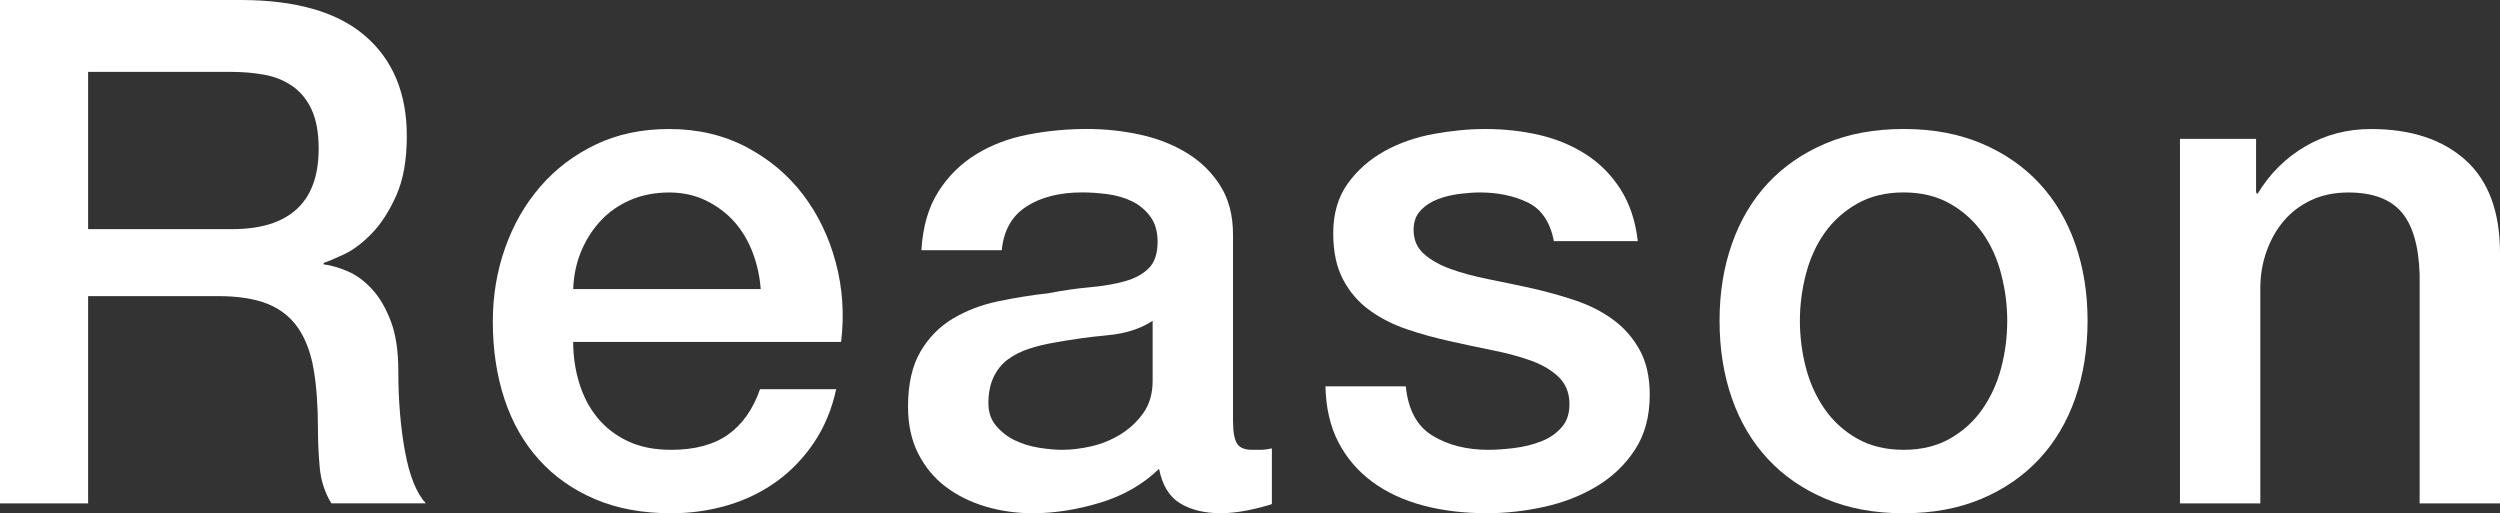 <?xml version="1.0" encoding="UTF-8"?><svg id="_レイヤー_2" xmlns="http://www.w3.org/2000/svg" viewBox="0 0 854.58 175.45"><rect x="0" y="0" width="854.58" height="175.45" fill="#333333" stroke="none"/><defs><style>.cls-1{fill:#fff;}</style></defs><g id="_デザイン"><path class="cls-1" d="M0,0h82.18c18.96,0,33.18,4.1,42.66,12.29,9.48,8.19,14.22,19.6,14.22,34.22,0,8.19-1.21,14.98-3.62,20.36-2.41,5.38-5.22,9.72-8.43,13.01-3.22,3.29-6.39,5.66-9.52,7.11-3.13,1.45-5.42,2.41-6.87,2.89v.48c2.57.32,5.34,1.13,8.31,2.41,2.97,1.29,5.74,3.34,8.31,6.15,2.57,2.81,4.7,6.47,6.39,10.97,1.69,4.5,2.53,10.12,2.53,16.87,0,10.12.76,19.32,2.29,27.59,1.52,8.28,3.89,14.18,7.11,17.71h-32.29c-2.25-3.69-3.58-7.79-3.98-12.29-.4-4.5-.6-8.83-.6-13.01,0-7.87-.48-14.66-1.45-20.36-.96-5.7-2.73-10.44-5.3-14.22-2.57-3.77-6.07-6.54-10.48-8.31-4.42-1.77-10.08-2.65-16.99-2.65H30.12v70.85H0V0ZM30.12,78.32h49.41c9.64,0,16.95-2.29,21.93-6.87,4.98-4.58,7.47-11.45,7.47-20.61,0-5.46-.81-9.92-2.41-13.38-1.61-3.45-3.82-6.15-6.63-8.07-2.81-1.93-6.02-3.21-9.64-3.86-3.61-.64-7.35-.96-11.21-.96H30.12v53.74Z"/><path class="cls-1" d="M195.93,116.89c0,4.82.68,9.48,2.05,13.98,1.36,4.5,3.41,8.43,6.15,11.81,2.73,3.37,6.18,6.07,10.36,8.07,4.18,2.01,9.16,3.01,14.94,3.01,8.03,0,14.5-1.72,19.4-5.18,4.9-3.45,8.56-8.63,10.97-15.54h26.03c-1.45,6.75-3.94,12.77-7.47,18.07-3.54,5.3-7.79,9.76-12.77,13.38-4.98,3.62-10.57,6.35-16.75,8.19-6.19,1.85-12.65,2.77-19.4,2.77-9.8,0-18.48-1.61-26.03-4.82-7.55-3.21-13.94-7.71-19.16-13.5-5.22-5.78-9.16-12.69-11.81-20.73-2.65-8.03-3.98-16.87-3.98-26.51,0-8.83,1.4-17.23,4.22-25.18,2.81-7.95,6.83-14.94,12.05-20.97,5.22-6.03,11.53-10.8,18.92-14.34,7.39-3.53,15.74-5.3,25.06-5.3,9.8,0,18.59,2.05,26.39,6.15,7.79,4.1,14.26,9.52,19.4,16.27,5.14,6.75,8.88,14.5,11.21,23.26,2.33,8.76,2.93,17.8,1.81,27.11h-91.58ZM260.04,98.81c-.32-4.34-1.25-8.51-2.77-12.53-1.53-4.01-3.62-7.51-6.27-10.48-2.65-2.97-5.87-5.38-9.64-7.23-3.78-1.85-7.99-2.77-12.65-2.77s-9.2.84-13.13,2.53c-3.94,1.69-7.31,4.02-10.12,6.99-2.81,2.97-5.06,6.47-6.75,10.48-1.69,4.02-2.61,8.36-2.77,13.01h64.11Z"/><path class="cls-1" d="M421.51,144.36c0,3.37.44,5.78,1.33,7.23.88,1.45,2.61,2.17,5.18,2.17h2.89c1.12,0,2.41-.16,3.86-.48v19.04c-.96.32-2.21.68-3.74,1.08-1.53.4-3.1.76-4.7,1.08-1.61.32-3.22.56-4.82.72-1.61.16-2.97.24-4.1.24-5.63,0-10.28-1.13-13.98-3.37-3.7-2.25-6.11-6.18-7.23-11.81-5.46,5.3-12.17,9.16-20.12,11.57-7.95,2.41-15.63,3.61-23.02,3.61-5.63,0-11.01-.76-16.15-2.29-5.14-1.53-9.68-3.77-13.62-6.75-3.94-2.97-7.07-6.75-9.4-11.33-2.33-4.58-3.49-9.92-3.49-16.03,0-7.71,1.4-13.98,4.22-18.8,2.81-4.82,6.51-8.59,11.09-11.33,4.58-2.73,9.72-4.7,15.42-5.9,5.7-1.2,11.45-2.13,17.23-2.77,4.98-.96,9.72-1.65,14.22-2.05,4.5-.4,8.47-1.08,11.93-2.05,3.45-.96,6.18-2.45,8.19-4.46,2.01-2.01,3.01-5.02,3.01-9.04,0-3.53-.84-6.42-2.53-8.68-1.69-2.25-3.78-3.98-6.27-5.18-2.49-1.2-5.26-2.01-8.31-2.41-3.05-.4-5.95-.6-8.68-.6-7.71,0-14.06,1.61-19.04,4.82-4.98,3.22-7.79,8.19-8.44,14.94h-27.47c.48-8.03,2.41-14.7,5.78-20,3.37-5.3,7.67-9.56,12.89-12.77,5.22-3.21,11.12-5.46,17.71-6.75,6.59-1.28,13.33-1.93,20.24-1.93,6.1,0,12.13.64,18.08,1.93,5.94,1.29,11.29,3.37,16.03,6.27,4.74,2.89,8.56,6.63,11.45,11.21,2.89,4.58,4.34,10.16,4.34,16.75v64.11ZM394.03,109.66c-4.18,2.73-9.32,4.38-15.42,4.94-6.11.56-12.21,1.41-18.32,2.53-2.89.48-5.71,1.17-8.44,2.05-2.73.89-5.14,2.09-7.23,3.61-2.09,1.53-3.74,3.54-4.94,6.03-1.21,2.49-1.81,5.51-1.81,9.04,0,3.05.88,5.63,2.65,7.71,1.77,2.09,3.89,3.74,6.39,4.94,2.49,1.2,5.22,2.05,8.19,2.53,2.97.48,5.66.72,8.07.72,3.05,0,6.34-.4,9.88-1.2,3.53-.8,6.87-2.17,10-4.1,3.13-1.93,5.74-4.38,7.83-7.35,2.09-2.97,3.13-6.63,3.13-10.97v-20.48Z"/><path class="cls-1" d="M480.55,132.07c.8,8.04,3.86,13.66,9.16,16.87,5.3,3.22,11.65,4.82,19.04,4.82,2.57,0,5.5-.2,8.8-.6,3.29-.4,6.39-1.16,9.28-2.29,2.89-1.12,5.26-2.77,7.11-4.94,1.85-2.17,2.69-5.02,2.53-8.56-.16-3.53-1.45-6.42-3.86-8.68-2.41-2.25-5.51-4.06-9.28-5.42-3.78-1.36-8.07-2.53-12.89-3.49-4.82-.96-9.72-2.01-14.7-3.13-5.14-1.12-10.08-2.49-14.82-4.1-4.74-1.6-9-3.77-12.77-6.51-3.78-2.73-6.79-6.22-9.04-10.48-2.25-4.26-3.37-9.52-3.37-15.79,0-6.75,1.65-12.41,4.94-16.99,3.29-4.58,7.47-8.27,12.53-11.09,5.06-2.81,10.68-4.78,16.87-5.9,6.18-1.12,12.09-1.69,17.71-1.69,6.42,0,12.57.69,18.44,2.05,5.86,1.37,11.17,3.58,15.91,6.63,4.74,3.05,8.68,7.03,11.81,11.93,3.13,4.9,5.1,10.81,5.9,17.71h-28.68c-1.29-6.59-4.3-11-9.04-13.26-4.74-2.25-10.16-3.37-16.27-3.37-1.93,0-4.22.16-6.87.48-2.65.32-5.14.93-7.47,1.81-2.33.88-4.3,2.17-5.9,3.86-1.61,1.69-2.41,3.9-2.41,6.63,0,3.37,1.16,6.11,3.49,8.19,2.33,2.09,5.38,3.82,9.16,5.18,3.77,1.37,8.07,2.53,12.89,3.49,4.82.96,9.8,2.01,14.94,3.13,4.98,1.13,9.88,2.49,14.7,4.1,4.82,1.61,9.12,3.78,12.89,6.51,3.77,2.73,6.83,6.19,9.16,10.36,2.33,4.18,3.49,9.32,3.49,15.42,0,7.39-1.69,13.66-5.06,18.8-3.37,5.14-7.75,9.32-13.13,12.53-5.38,3.22-11.37,5.54-17.95,6.99-6.59,1.45-13.1,2.17-19.52,2.17-7.87,0-15.15-.88-21.81-2.65-6.67-1.77-12.45-4.46-17.35-8.07-4.9-3.61-8.76-8.11-11.57-13.5-2.81-5.38-4.3-11.77-4.46-19.16h27.47Z"/><path class="cls-1" d="M650.7,175.45c-9.96,0-18.84-1.65-26.63-4.94-7.79-3.29-14.38-7.83-19.76-13.62-5.38-5.78-9.48-12.69-12.29-20.73-2.81-8.03-4.22-16.87-4.22-26.51s1.4-18.23,4.22-26.27c2.81-8.03,6.91-14.94,12.29-20.73,5.38-5.78,11.97-10.32,19.76-13.62,7.79-3.29,16.67-4.94,26.63-4.94s18.84,1.65,26.63,4.94c7.79,3.29,14.38,7.83,19.76,13.62,5.38,5.78,9.48,12.69,12.29,20.73,2.81,8.04,4.22,16.79,4.22,26.27s-1.41,18.48-4.22,26.51c-2.81,8.04-6.91,14.94-12.29,20.73-5.39,5.78-11.97,10.33-19.76,13.62-7.79,3.29-16.67,4.94-26.63,4.94ZM650.7,153.76c6.1,0,11.41-1.28,15.91-3.86,4.5-2.57,8.19-5.94,11.09-10.12,2.89-4.18,5.02-8.88,6.39-14.1,1.36-5.22,2.05-10.56,2.05-16.03s-.69-10.6-2.05-15.91c-1.37-5.3-3.49-10-6.39-14.1-2.89-4.1-6.59-7.43-11.09-10-4.5-2.57-9.8-3.86-15.91-3.86s-11.41,1.29-15.91,3.86c-4.5,2.57-8.19,5.9-11.09,10-2.89,4.1-5.02,8.8-6.39,14.1-1.37,5.3-2.05,10.6-2.05,15.91s.68,10.81,2.05,16.03c1.36,5.22,3.49,9.92,6.39,14.1,2.89,4.18,6.59,7.55,11.09,10.12,4.5,2.57,9.8,3.86,15.91,3.86Z"/><path class="cls-1" d="M745.17,47.48h26.03v18.32l.48.48c4.18-6.91,9.64-12.33,16.39-16.27,6.75-3.94,14.22-5.9,22.41-5.9,13.65,0,24.42,3.54,32.29,10.6,7.87,7.07,11.81,17.68,11.81,31.81v85.56h-27.47v-78.32c-.32-9.8-2.41-16.91-6.27-21.33-3.86-4.42-9.88-6.63-18.07-6.63-4.66,0-8.84.84-12.53,2.53-3.7,1.69-6.83,4.02-9.4,6.99-2.57,2.97-4.58,6.47-6.02,10.48-1.45,4.02-2.17,8.28-2.17,12.77v73.51h-27.47V47.48Z"/></g></svg>